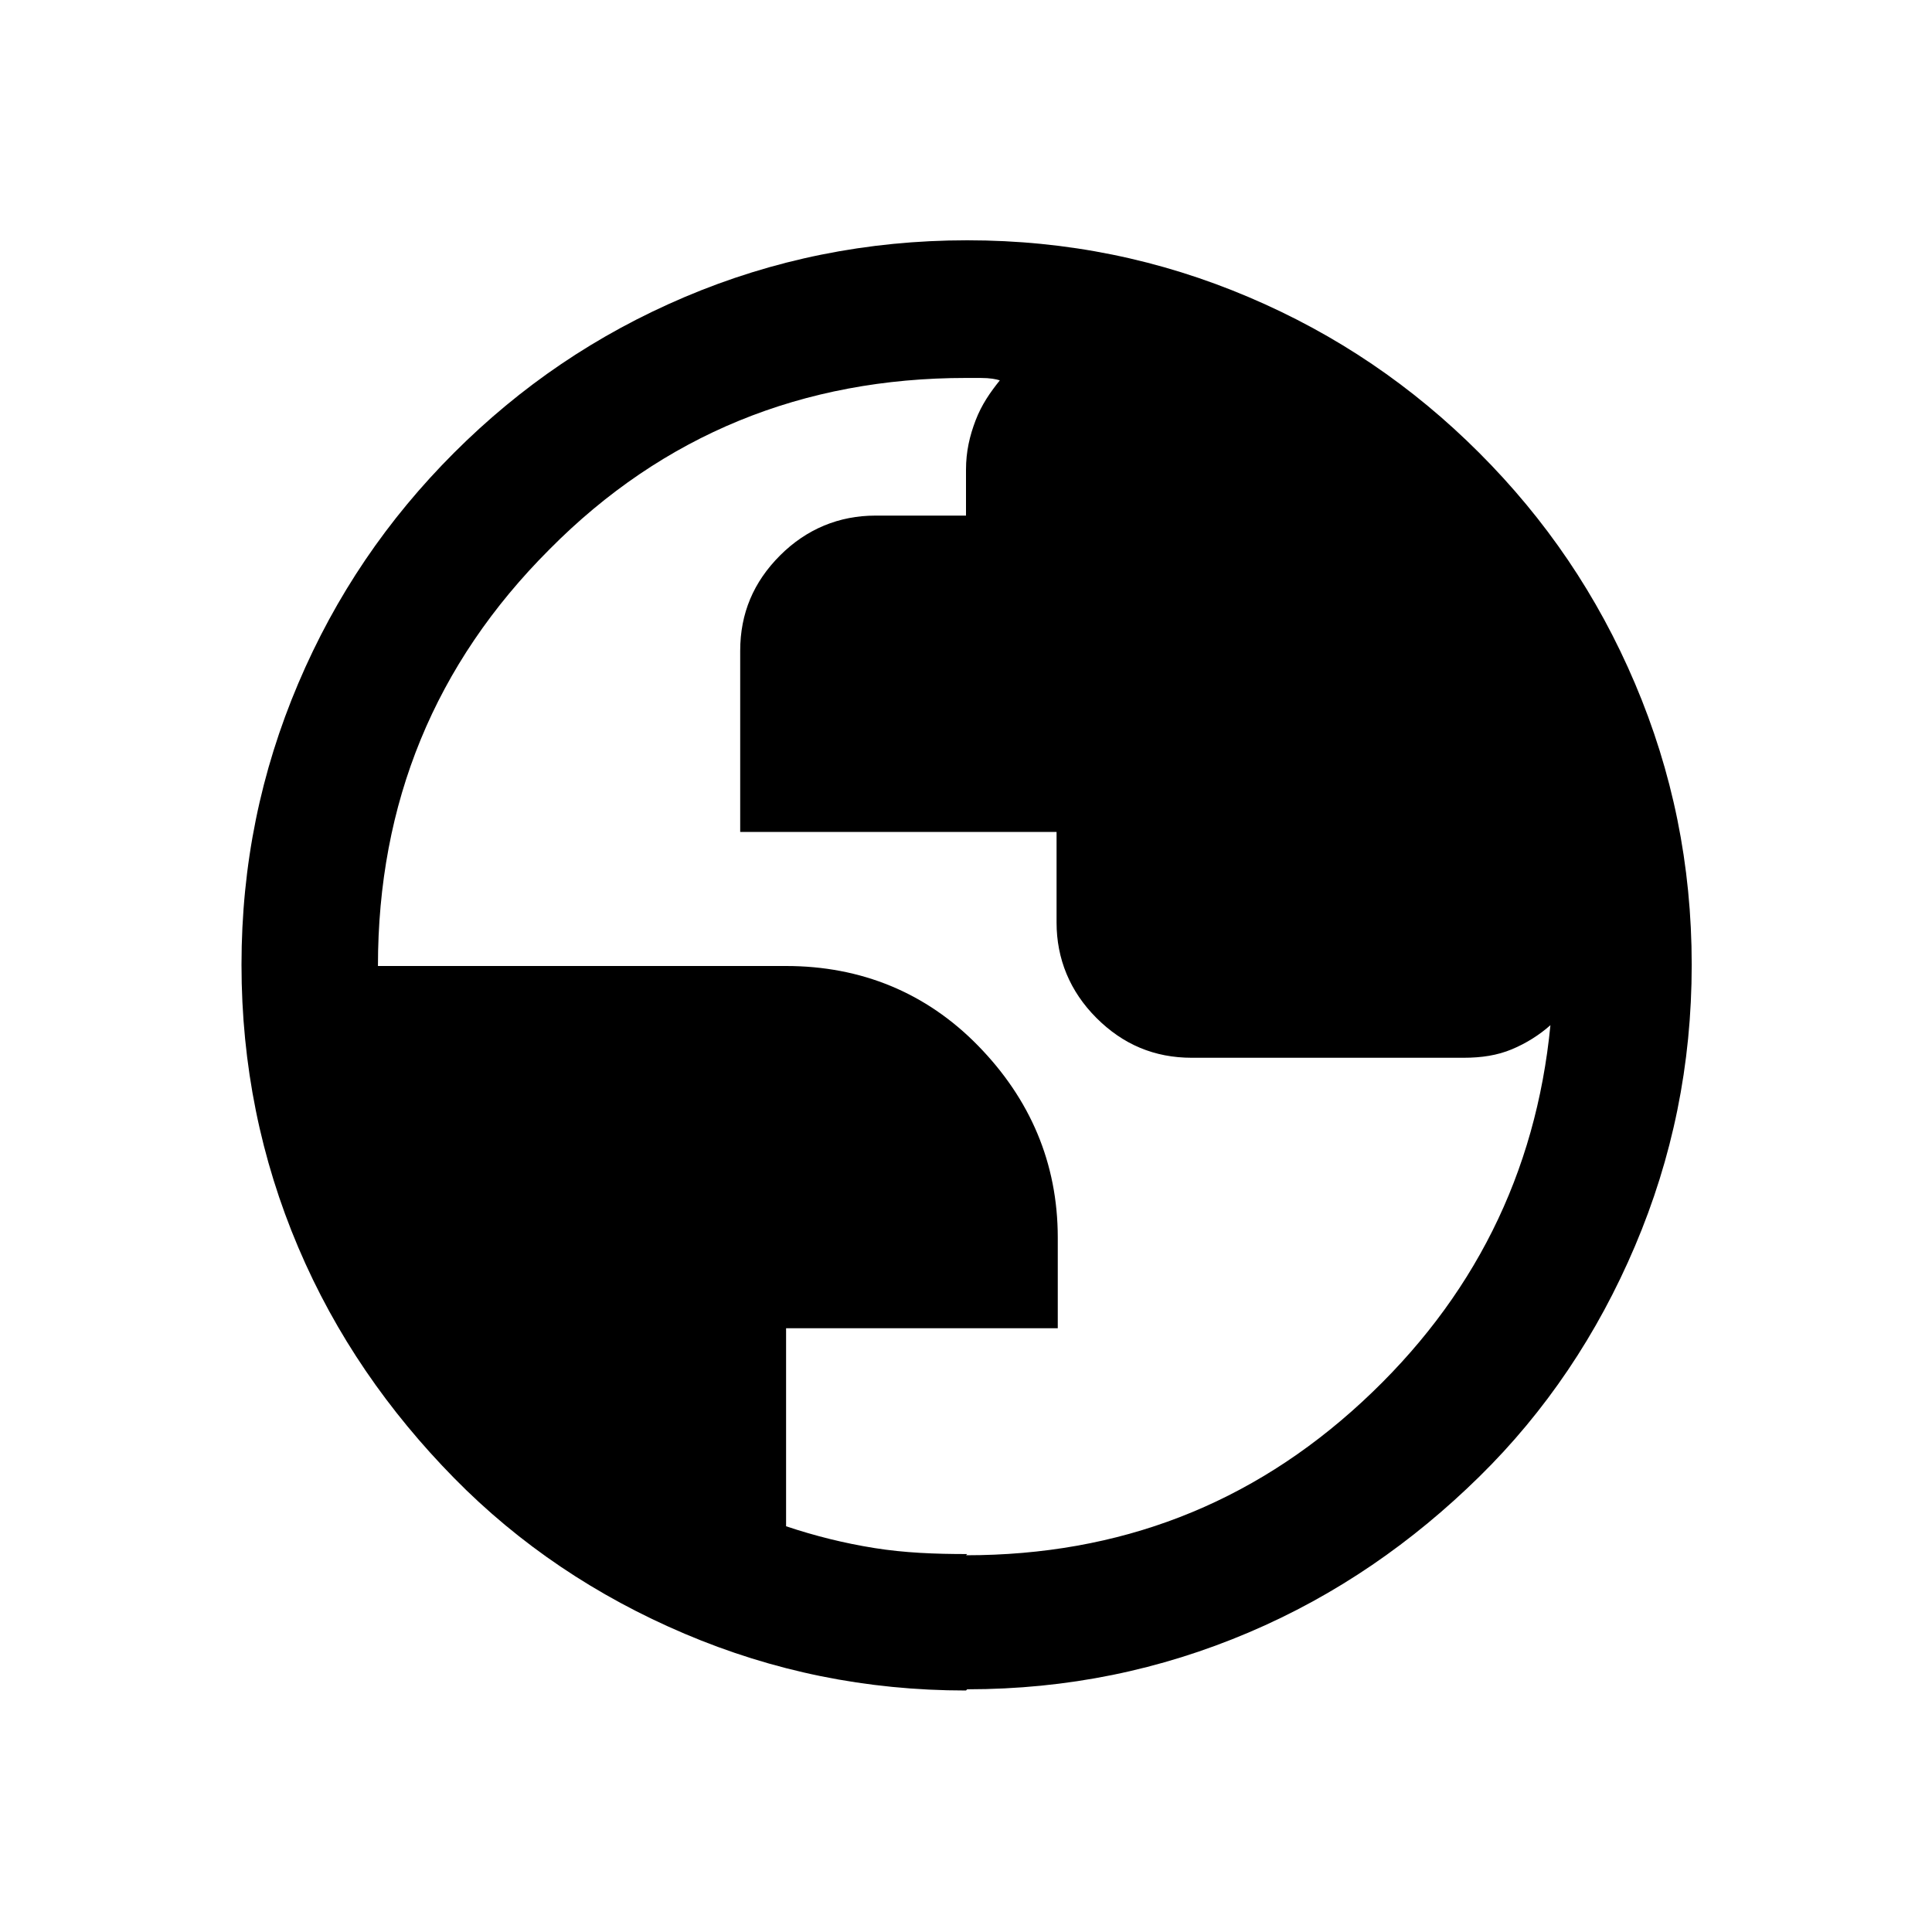 <?xml version="1.0" encoding="UTF-8"?>
<svg id="_レイヤー_1" data-name="レイヤー 1" xmlns="http://www.w3.org/2000/svg" viewBox="0 0 16 16">
  <path d="M8,14c-.83,0-1.6-.16-2.33-.47s-1.37-.74-1.91-1.29-.98-1.18-1.29-1.91c-.31-.73-.47-1.51-.47-2.34s.16-1.6.47-2.33.74-1.36,1.29-1.91,1.18-.98,1.91-1.29c.73-.31,1.51-.47,2.34-.47s1.6.16,2.33.47,1.36.74,1.91,1.29.98,1.18,1.29,1.91c.31.73.47,1.5.47,2.33s-.16,1.6-.47,2.33-.74,1.37-1.29,1.91-1.18.98-1.91,1.29c-.73.31-1.5.47-2.33.47ZM8,12.88c1.27,0,2.36-.42,3.28-1.27s1.44-1.89,1.56-3.12c-.09.08-.2.15-.32.2s-.25.07-.4.07h-2.25c-.31,0-.57-.11-.79-.33-.22-.22-.33-.49-.33-.79v-.75h-2.62v-1.5c0-.31.11-.57.33-.79.22-.22.49-.33.79-.33h.75v-.38c0-.15.03-.28.08-.41s.12-.23.2-.33c-.03-.01-.08-.02-.16-.02h-.12c-1.35,0-2.51.47-3.45,1.42-.95.95-1.42,2.1-1.42,3.45h3.38c.62,0,1.16.22,1.59.66s.66.97.66,1.59v.75h-2.25v1.64c.24.08.48.14.73.18.25.04.5.05.77.05Z"/>
</svg>